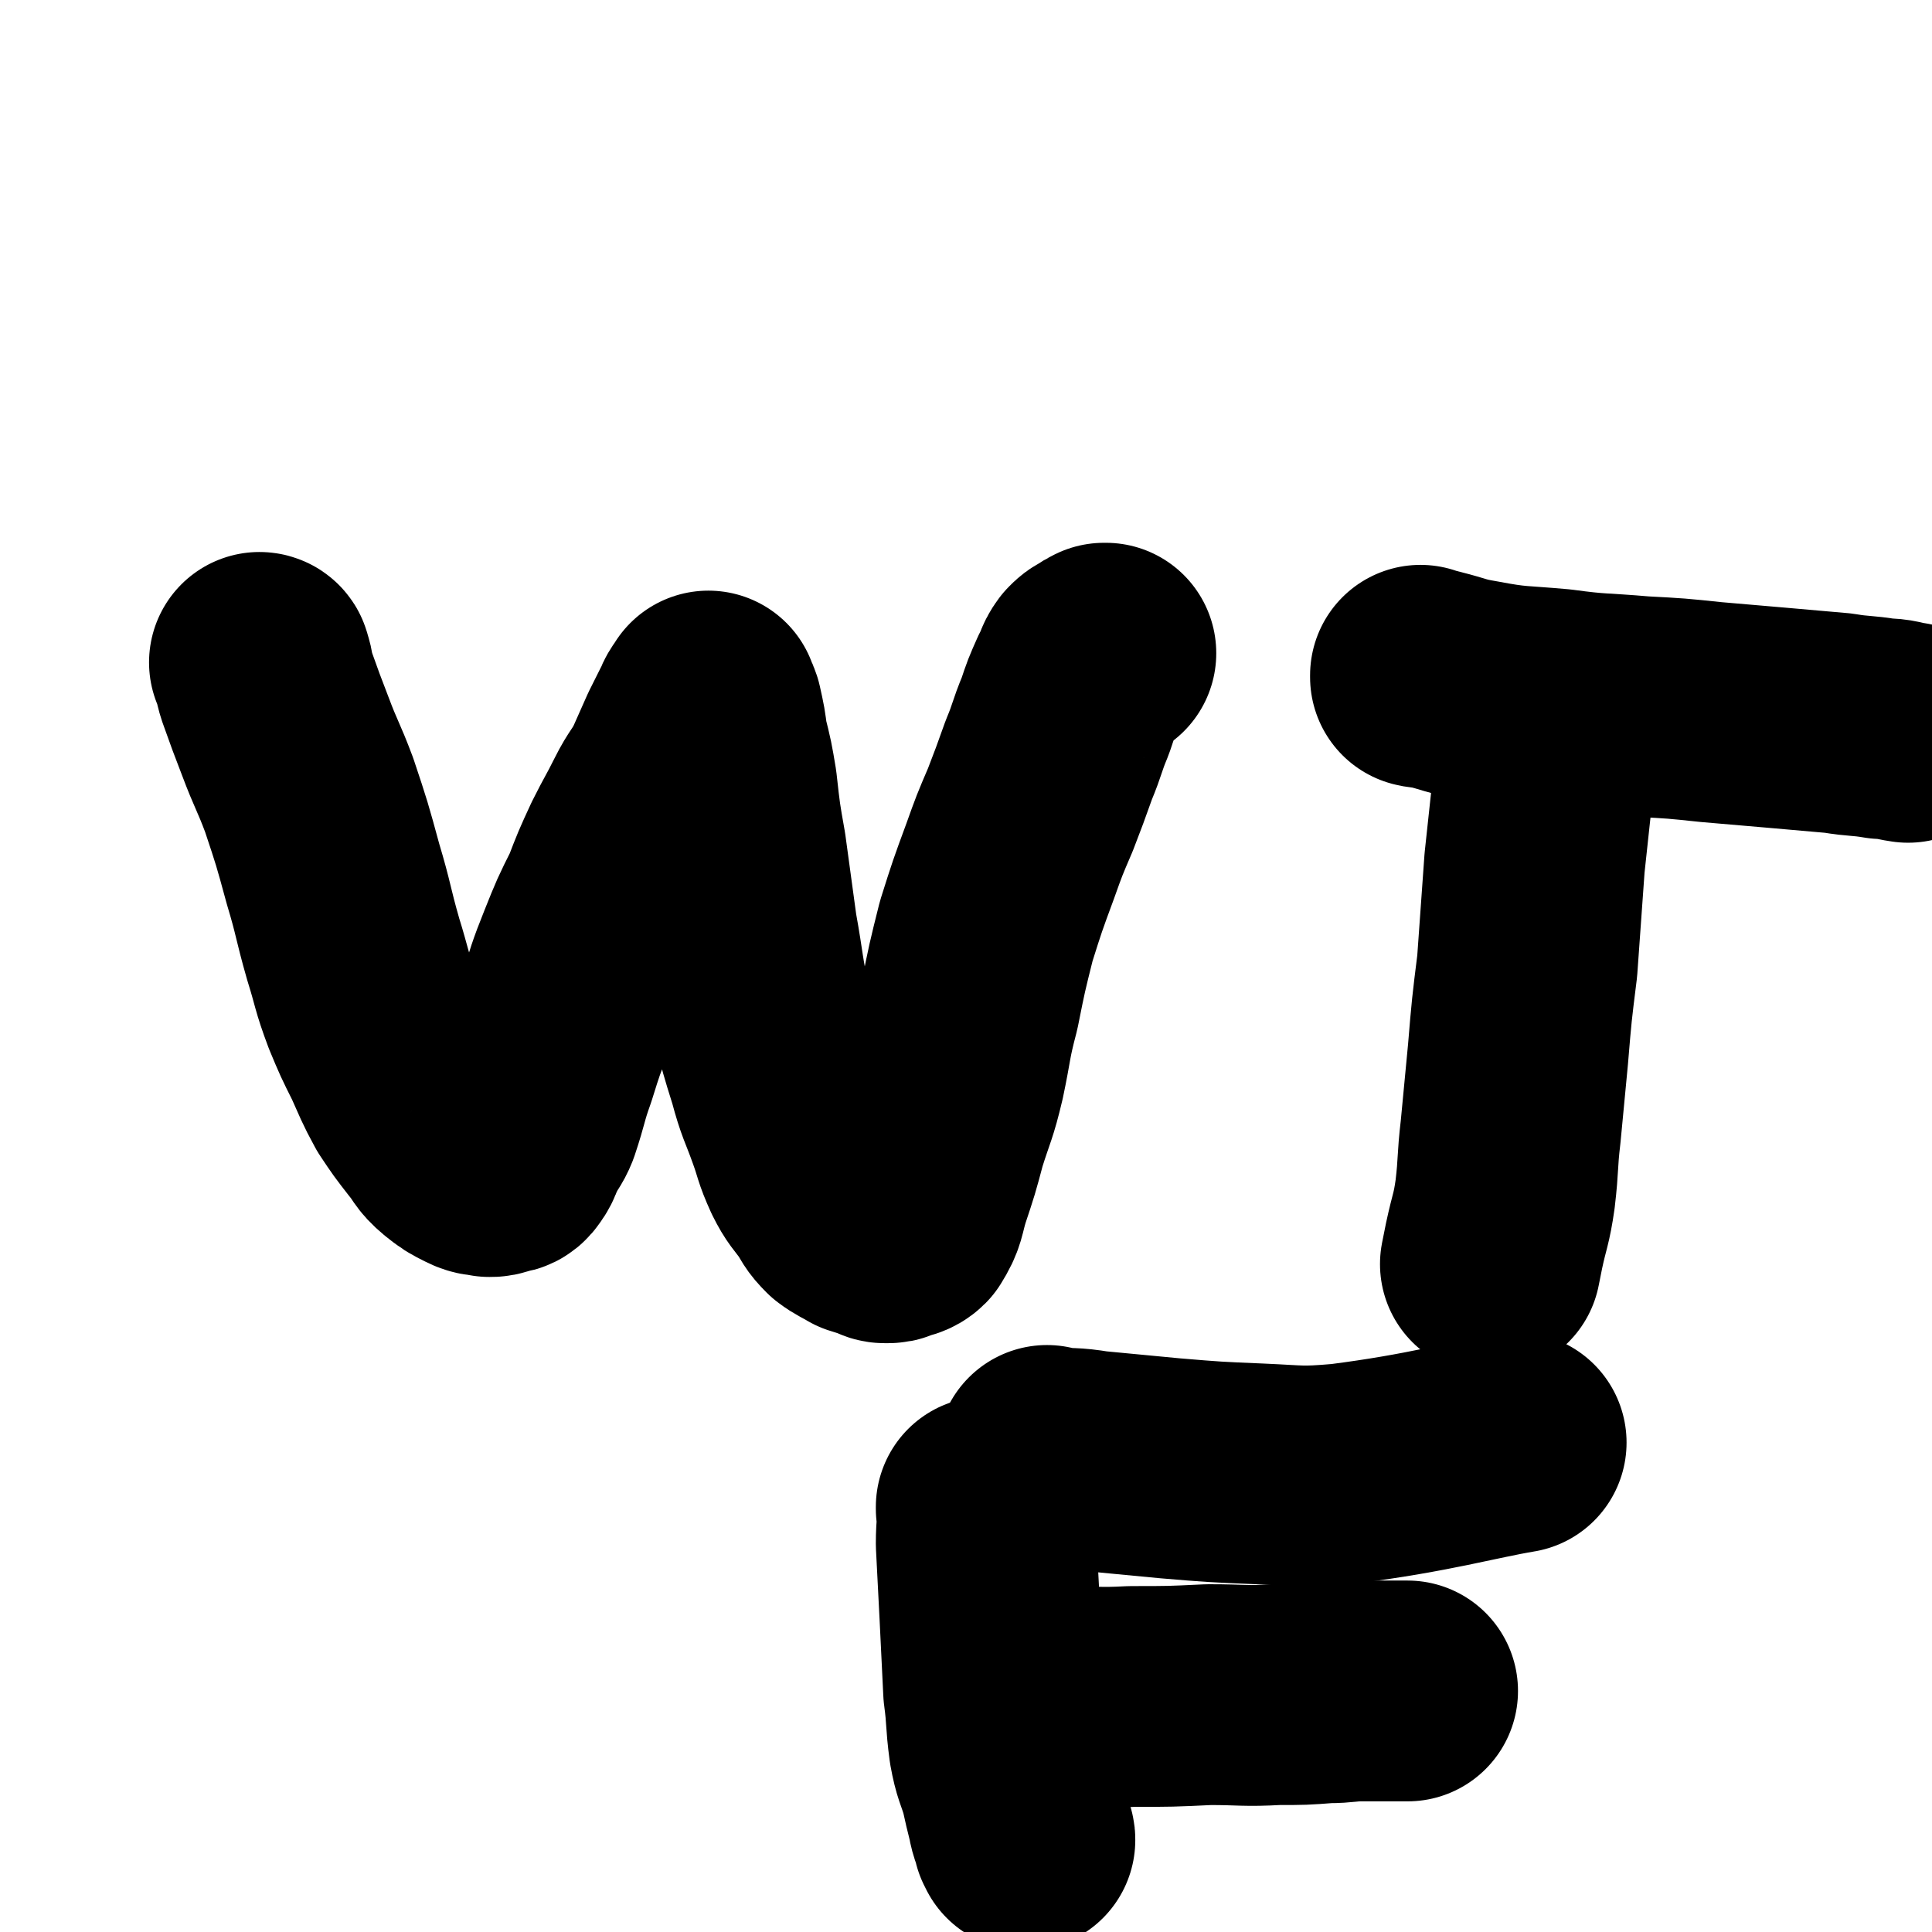 <svg viewBox='0 0 1050 1050' version='1.1' xmlns='http://www.w3.org/2000/svg' xmlns:xlink='http://www.w3.org/1999/xlink'><g fill='none' stroke='#000000' stroke-width='120' stroke-linecap='round' stroke-linejoin='round'><path d='M142,361c0,0 0,-1 -1,-1 0,0 1,1 1,1 0,0 0,0 0,0 0,0 0,-1 -1,-1 0,0 1,0 1,1 2,6 1,6 3,12 5,14 5,14 10,27 6,16 7,16 13,32 7,21 7,21 13,43 6,20 5,20 11,41 5,16 4,16 10,32 5,12 5,12 11,24 5,11 5,12 11,23 6,9 6,9 13,18 5,6 4,7 10,12 5,4 5,4 11,7 4,2 4,1 8,2 2,0 2,0 5,-1 3,-1 4,0 6,-3 3,-4 2,-5 5,-10 3,-6 4,-6 6,-11 5,-15 4,-15 9,-29 5,-16 5,-16 11,-31 5,-16 5,-17 11,-32 6,-15 6,-15 13,-29 5,-13 5,-13 11,-26 6,-12 6,-11 12,-23 5,-10 6,-9 11,-19 4,-9 4,-9 8,-18 3,-6 3,-6 6,-12 2,-3 1,-3 3,-6 1,-1 1,-1 2,-3 0,0 0,0 0,0 0,0 0,0 0,0 1,3 1,2 2,5 2,9 2,9 3,17 3,12 3,12 5,24 2,18 2,18 5,35 3,22 3,22 6,44 4,22 3,22 8,45 4,16 4,16 9,32 4,15 5,15 10,29 4,11 3,11 8,22 4,8 5,8 10,15 4,6 3,6 8,11 4,3 5,3 10,6 3,1 3,1 7,2 3,1 3,2 5,2 3,0 3,0 5,-1 3,-1 5,-1 7,-3 5,-8 4,-9 7,-19 5,-15 5,-15 9,-30 5,-16 6,-16 10,-33 4,-19 3,-19 8,-38 4,-20 4,-20 9,-40 6,-19 6,-19 13,-38 5,-14 5,-14 11,-28 5,-13 5,-13 10,-27 5,-12 4,-12 9,-24 3,-9 3,-9 7,-18 3,-5 2,-6 5,-10 2,-2 2,-2 4,-3 3,-2 3,-2 5,-3 1,0 1,0 1,0 '/><path d='M844,382c0,0 -1,-1 -1,-1 0,0 0,0 0,1 0,0 0,0 0,0 1,0 0,-1 0,-1 -2,15 -2,17 -3,33 -3,27 -3,27 -6,55 -2,28 -2,28 -4,56 -3,24 -3,24 -5,48 -2,21 -2,21 -4,42 -2,17 -1,17 -3,34 -2,14 -3,14 -6,28 -1,5 -1,5 -2,10 '/><path d='M773,368c0,0 -1,-1 -1,-1 0,0 0,1 0,1 0,0 0,0 0,0 1,0 0,-1 0,-1 0,0 0,1 0,1 4,1 4,0 7,1 12,3 12,4 24,6 21,4 22,3 44,5 22,3 22,2 45,4 19,1 19,1 38,3 35,3 35,3 69,6 12,2 12,1 24,3 7,0 7,1 14,2 '/><path d='M537,820c0,0 -1,-1 -1,-1 0,0 0,0 0,1 0,0 0,0 0,0 1,0 0,-1 0,-1 0,0 0,0 0,1 1,9 0,9 0,19 1,19 1,19 2,39 1,20 1,20 2,41 2,15 1,15 3,30 2,11 3,11 6,21 2,9 2,9 4,17 1,6 2,6 3,11 1,1 1,1 1,2 '/><path d='M570,792c0,0 -1,-1 -1,-1 0,0 0,0 0,1 0,0 0,0 0,0 1,0 0,-1 0,-1 0,0 0,1 0,1 13,1 13,0 25,2 21,2 21,2 42,4 24,2 24,2 48,3 23,1 23,2 46,0 47,-6 70,-13 94,-17 '/><path d='M567,923c0,0 -1,-1 -1,-1 0,0 0,0 0,0 0,0 0,0 0,0 1,1 0,0 0,0 0,0 0,0 0,0 6,1 6,0 11,0 19,0 19,1 38,0 21,0 21,0 42,-1 19,0 19,1 37,0 14,0 14,0 27,-1 10,0 10,-1 19,-1 13,0 14,0 25,0 '/></g>
</svg>